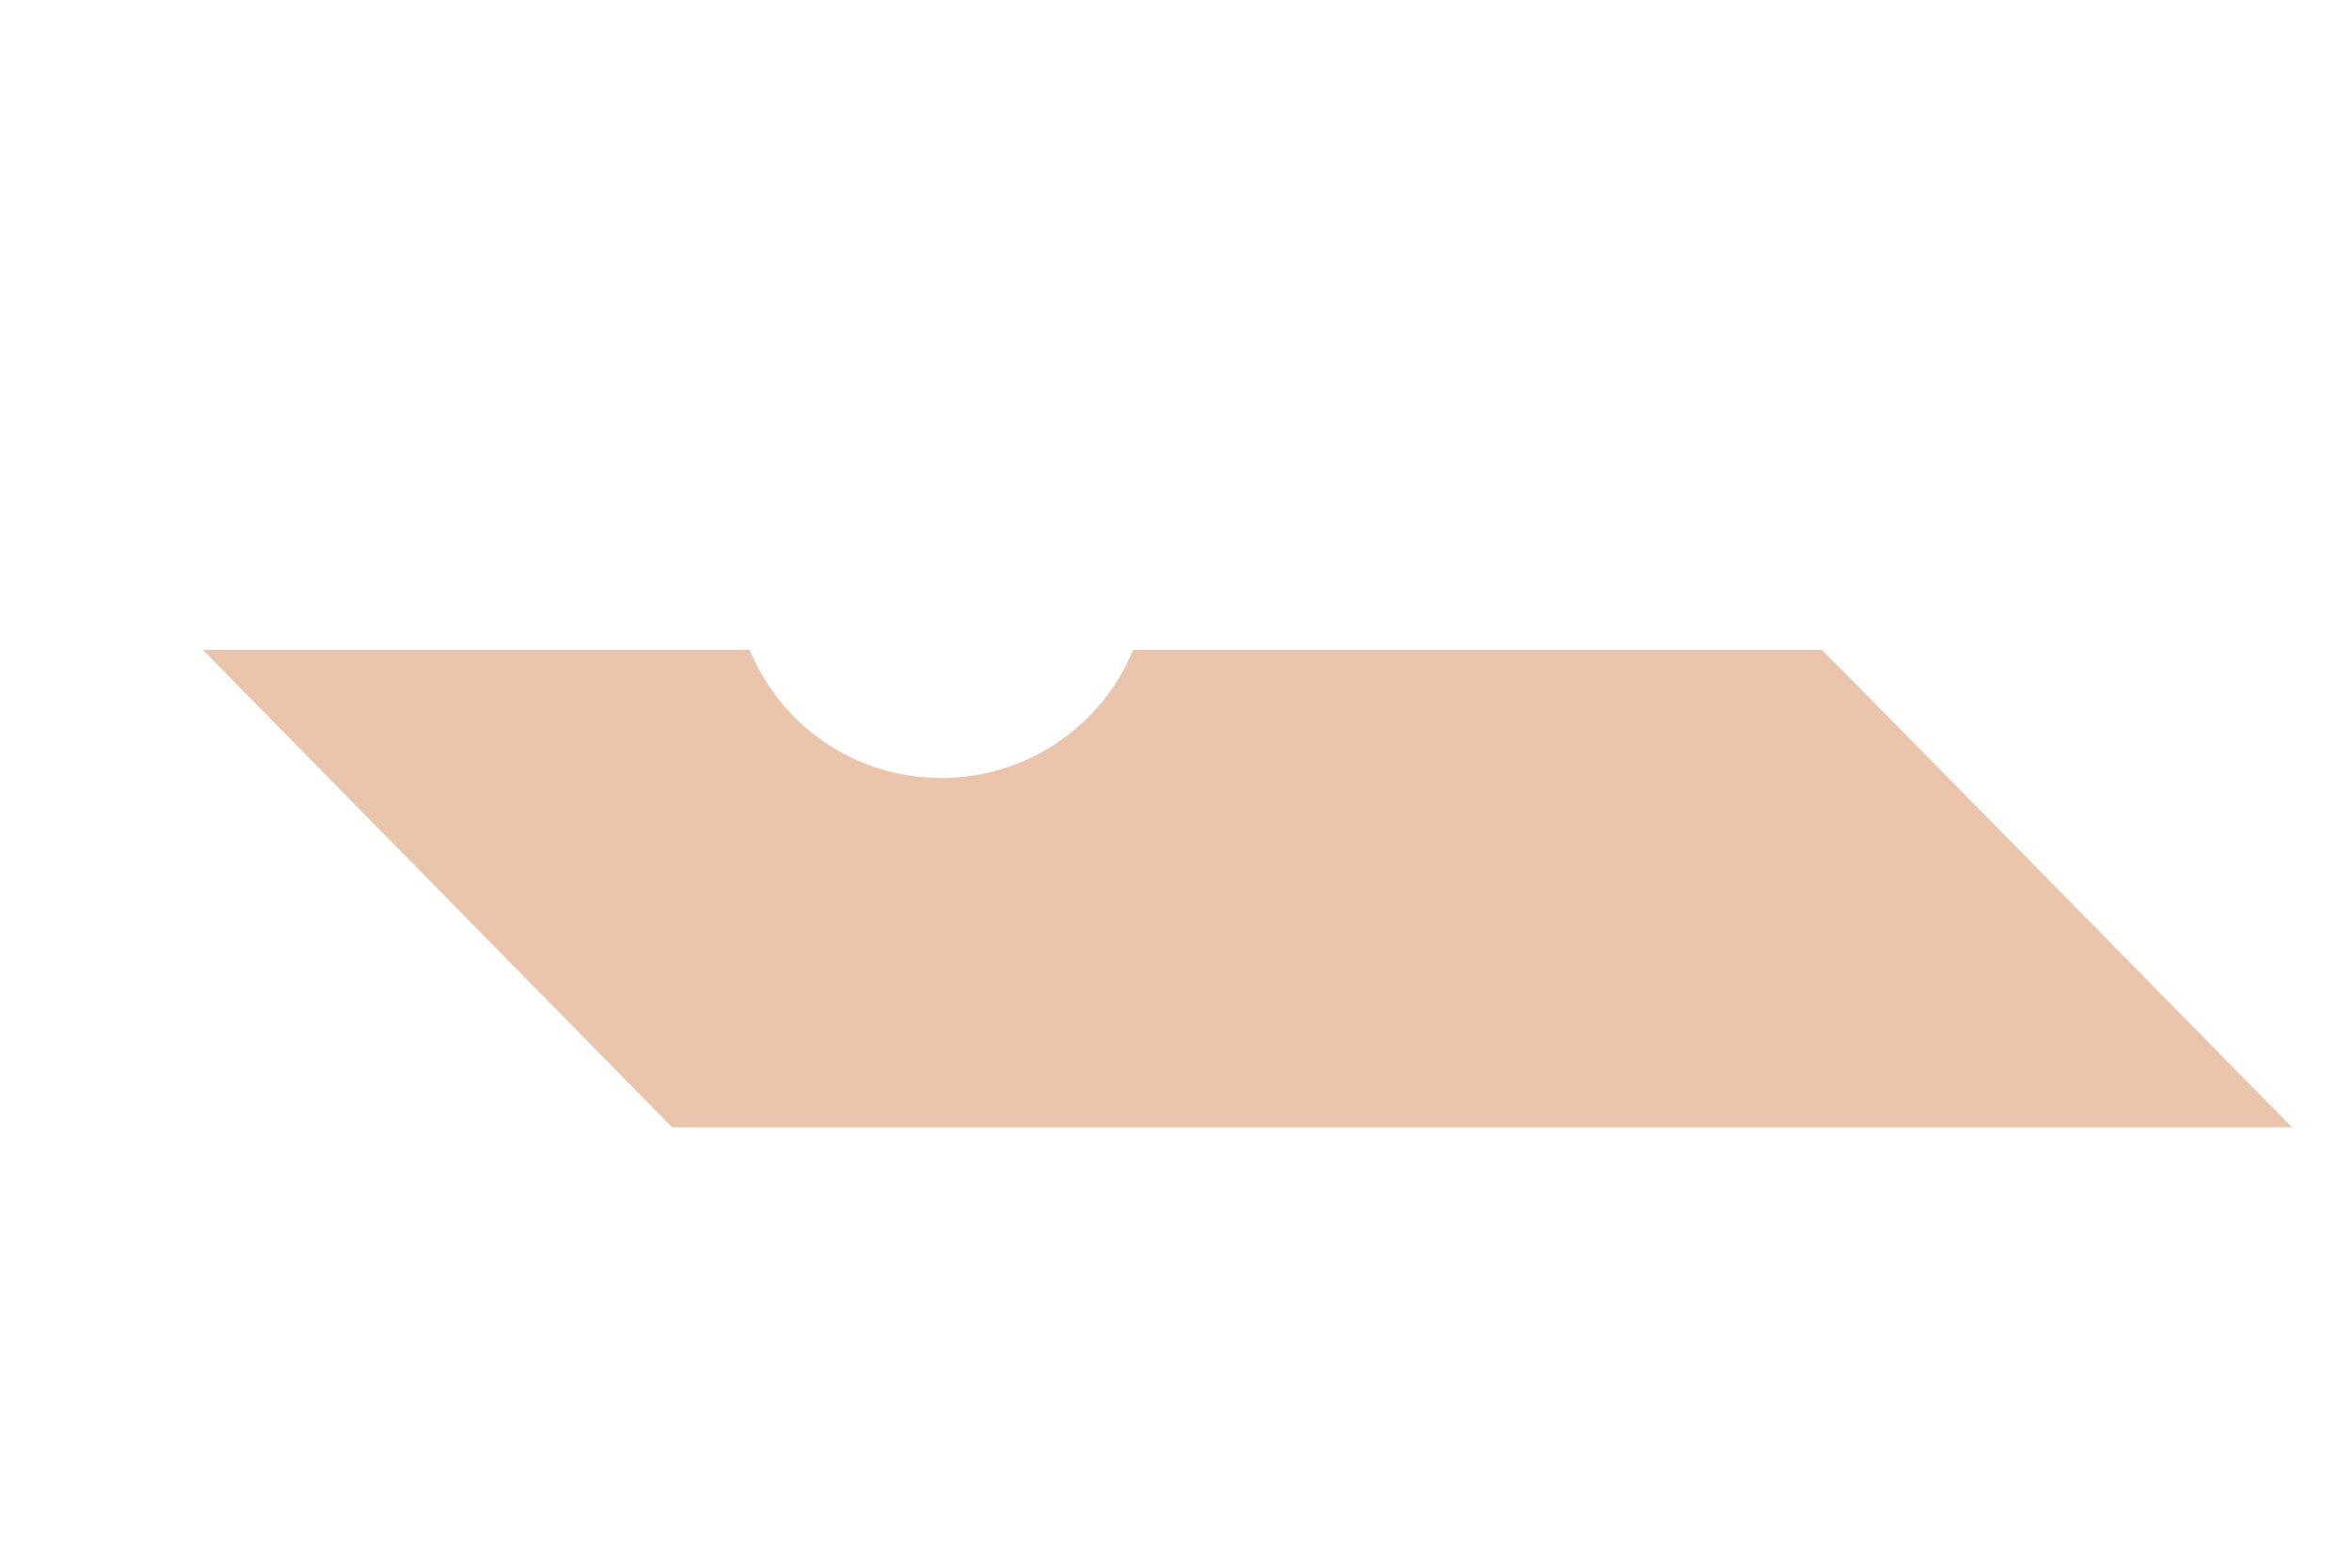 <?xml version="1.0" encoding="utf-8"?>
<!-- Generator: Adobe Illustrator 26.3.1, SVG Export Plug-In . SVG Version: 6.00 Build 0)  -->
<svg version="1.1" id="圖層_1" xmlns="http://www.w3.org/2000/svg" xmlns:xlink="http://www.w3.org/1999/xlink" x="0px" y="0px"
	 viewBox="0 0 255.1 170.1" style="enable-background:new 0 0 255.1 170.1;" xml:space="preserve">
<style type="text/css">
	.st0{opacity:0.5;fill:#D88D59;enable-background:new    ;}
	.st1{display:none;}
	.st2{display:inline;}
	.st3{fill:none;stroke:#FFFFFF;stroke-width:3.64;stroke-miterlimit:10;}
	.st4{display:inline;fill:none;stroke:#FFFFFF;stroke-width:3.64;stroke-miterlimit:10;}
</style>
<path class="st0" d="M248.6,122.3H72.9L22,70.5h59.3c3.4,8.2,11.4,13.9,20.8,13.9s17.5-5.8,20.8-13.9h74.7
	C197.7,70.5,248.6,122.3,248.6,122.3z"/>
<g class="st1">
	<g class="st2">
		<path class="st3" d="M89.1,52.1c-0.6,1-1.2,2-1.6,3.1c-3.2,8.3,1,17.6,9.3,20.7c8.3,3.2,17.6-1,20.7-9.3c3.2-8.3-1-17.6-9.3-20.7
			c-1.7-0.6-3.4-1-5.1-1"/>
		<circle class="st3" cx="141.6" cy="30.2" r="11.7"/>
		<circle class="st3" cx="138.8" cy="89.8" r="10.6"/>
	</g>
	<line class="st4" x1="173.7" y1="151.7" x2="125" y2="151.7"/>
	<g class="st2">
		<polyline class="st3" points="166.8,102.4 182.1,102.4 230.3,151.7 181.7,151.7 		"/>
		<polyline class="st3" points="110.9,151.7 58.4,151.7 10.2,102.4 76.7,102.4 		"/>
		<polyline class="st3" points="165.7,71.7 196.8,71.7 245,120.9 73.2,120.9 25,71.7 74.8,71.7 		"/>
	</g>
</g>
</svg>
